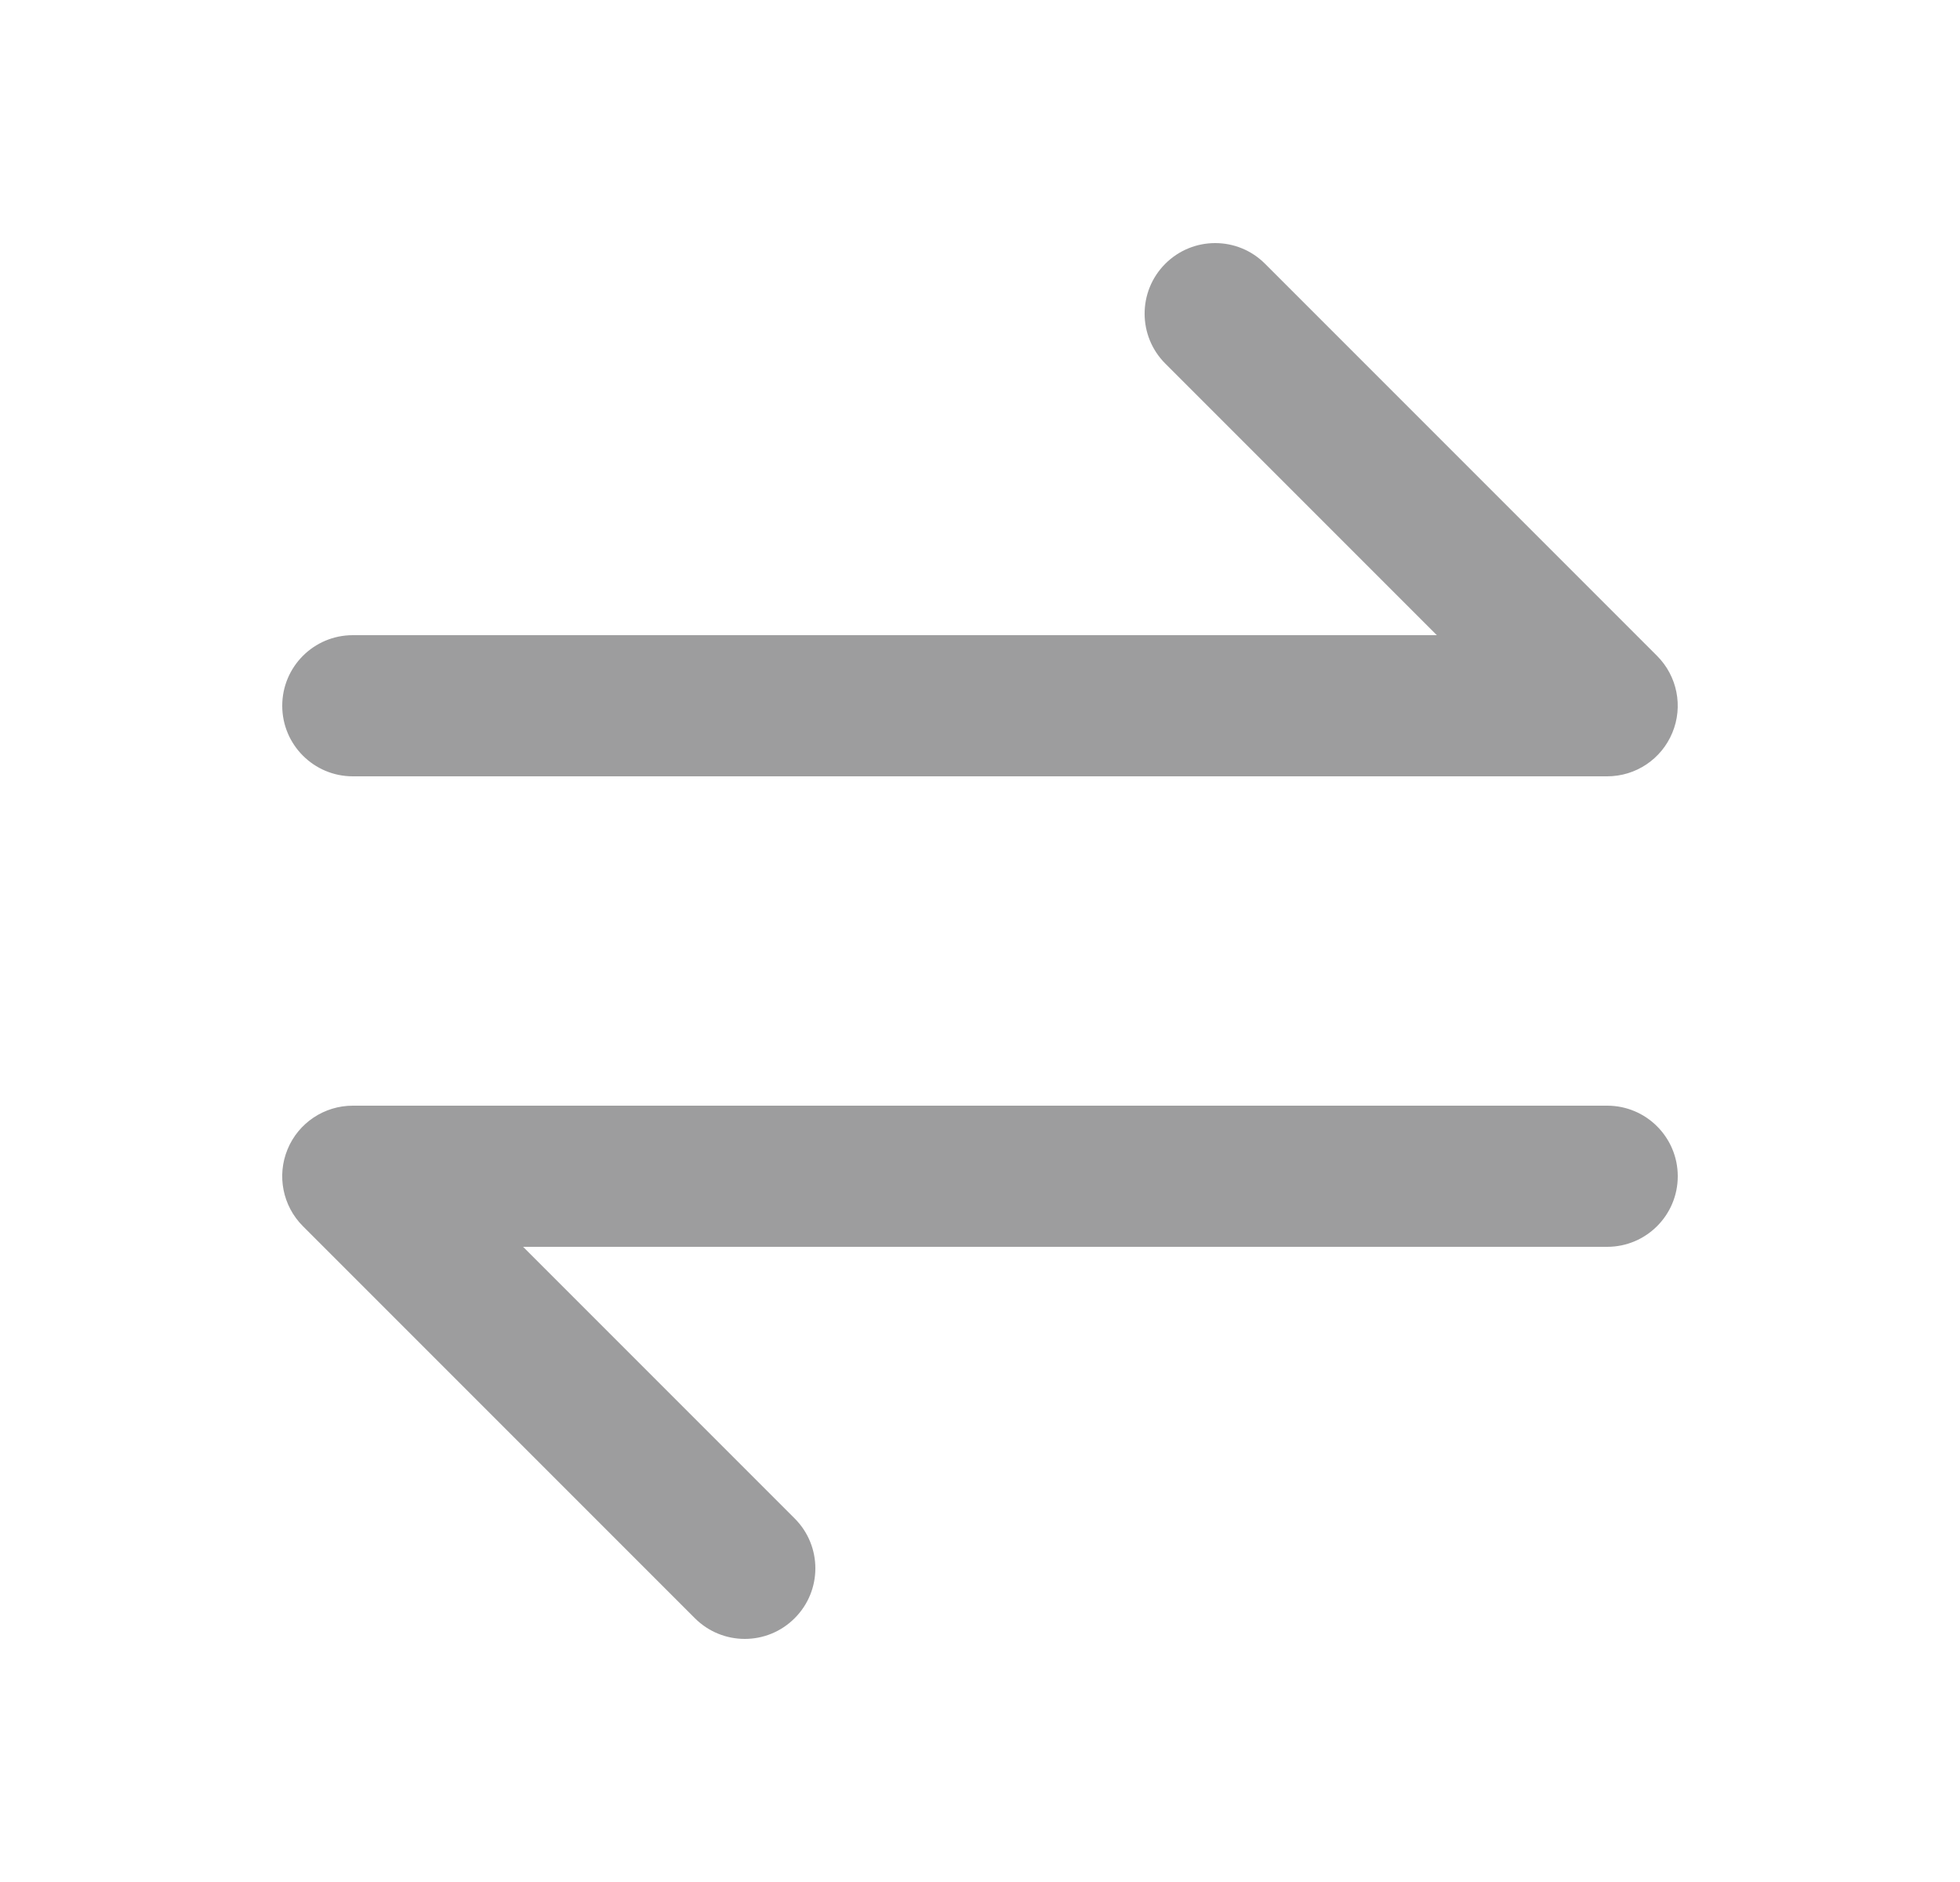 <svg width="25" height="24" viewBox="0 0 25 24" fill="none" xmlns="http://www.w3.org/2000/svg">
<path fill-rule="evenodd" clip-rule="evenodd" d="M14.863 3.364C15.215 3.012 15.785 3.012 16.136 3.364L21.136 8.364C21.393 8.621 21.471 9.008 21.331 9.344C21.192 9.681 20.864 9.9 20.5 9.9H4.5C4.003 9.9 3.6 9.497 3.6 9C3.6 8.503 4.003 8.1 4.5 8.1H18.327L14.863 4.636C14.512 4.285 14.512 3.715 14.863 3.364ZM3.668 14.656C3.807 14.319 4.136 14.1 4.5 14.1H20.5C20.997 14.1 21.4 14.503 21.4 15C21.4 15.497 20.997 15.9 20.5 15.9H6.672L10.136 19.364C10.488 19.715 10.488 20.285 10.136 20.636C9.785 20.988 9.215 20.988 8.863 20.636L3.863 15.636C3.606 15.379 3.529 14.992 3.668 14.656Z" fill="#0B0C0E" fill-opacity="0.4"/>
</svg>
